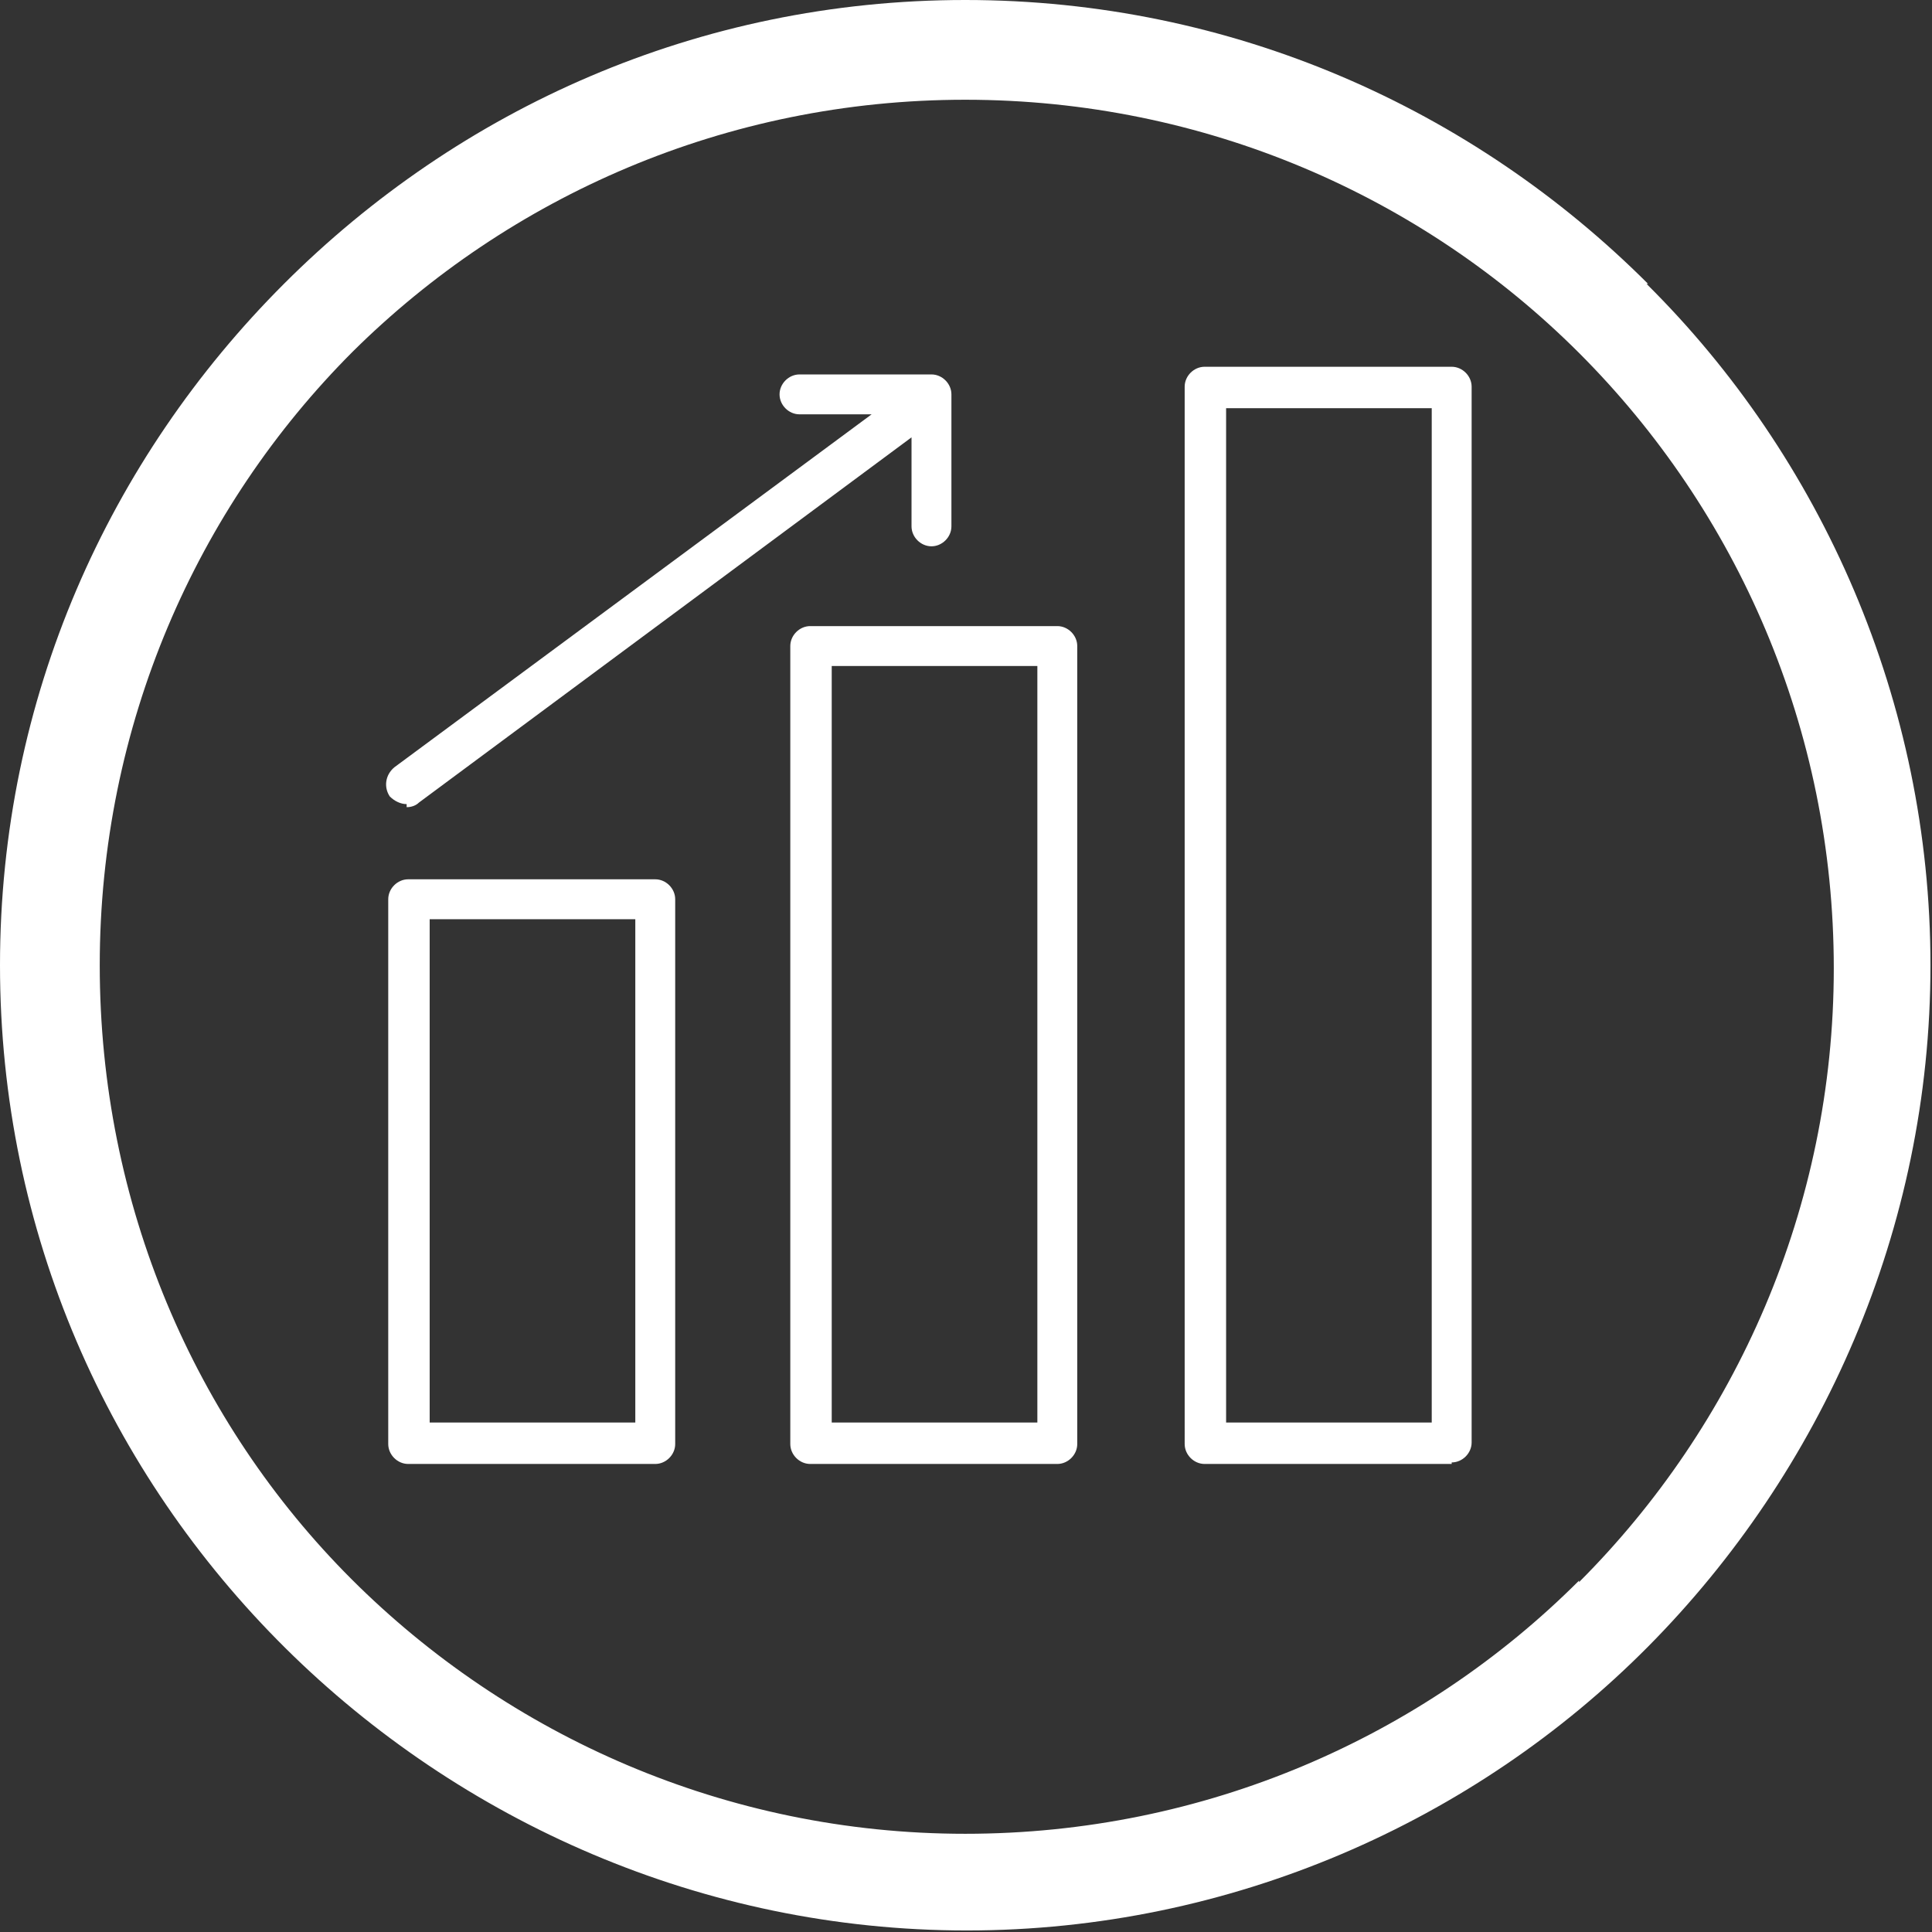 <?xml version="1.0" encoding="UTF-8"?>
<svg id="Réteg_1" xmlns="http://www.w3.org/2000/svg" width="44.4mm" height="44.4mm" xmlns:xodm="http://www.corel.com/coreldraw/odm/2003" version="1.1" viewBox="0 0 125.9 125.9">
  <rect x="0" y="0" width="125.9" height="125.9" fill="#333333" stroke="none"/>
  <!-- Generator: Adobe Illustrator 29.5.1, SVG Export Plug-In . SVG Version: 2.1.0 Build 141)  -->
  <defs>
    <style>
      .st0 {
        fill: #fff;
      }
    </style>
  </defs>
  <g id="Réteg_11" data-name="Réteg_1">
    <g id="Réteg_11">
      <g id="Layer_x5F_1">
        <path class="st0" d="M107.4,18.5C96,7.1,80.3,0,62.9,0S29.9,7.1,18.5,18.5C7.1,29.9,0,45.5,0,62.9s7.1,33.1,18.6,44.5c11.4,11.3,27.2,18.4,44.4,18.4s33.1-7.1,44.4-18.5c11.3-11.4,18.4-27.2,18.4-44.4s-7.1-33.1-18.5-44.4ZM102.9,103c-10.2,10.2-24.4,16.5-40,16.5s-29.8-6.4-40-16.6S6.5,78.5,6.5,62.9s6.3-29.8,16.5-40C33.2,12.8,47.3,6.5,62.9,6.5s29.8,6.3,40,16.5h0c10.3,10.3,16.6,24.5,16.6,40.1s-6.4,29.8-16.6,40Z"/>
      </g>
    </g>
  </g>
  <g id="Réteg_2">
    <g>
      <g>
        <g>
          <path class="st0" d="M42.7,95h-16.1c-.5,0-1-.4-1-1v-35.5c0-.5.4-1,1-1h16.1c.5,0,1,.4,1,1v35.5c0,.5-.4,1-1,1ZM27.6,93h14.1v-33.5h-14.1v33.5Z"/>
          <path class="st0" d="M42.7,95.4h-16.1c-.7,0-1.3-.6-1.3-1.3v-35.5c0-.7.6-1.3,1.3-1.3h16.1c.7,0,1.3.6,1.3,1.3v35.5c0,.7-.6,1.3-1.3,1.3ZM26.6,57.9c-.3,0-.6.3-.6.6v35.5c0,.3.3.6.6.6h16.1c.3,0,.6-.3.6-.6v-35.5c0-.3-.3-.6-.6-.6h-16.1ZM41.7,93.4h-14.1c-.2,0-.4-.2-.4-.4v-33.5c0-.2.2-.4.4-.4h14.1c.2,0,.4.2.4.4v33.5c0,.2-.2.4-.4.4ZM28,92.7h13.4v-32.8h-13.4s0,32.8,0,32.8Z"/>
        </g>
        <g>
          <path class="st0" d="M68.9,95h-16.1c-.5,0-1-.4-1-1v-52c0-.5.4-1,1-1h16.1c.5,0,1,.4,1,1v52c0,.5-.4,1-1,1ZM53.8,93h14.1v-50.1h-14.1v50.1Z"/>
          <path class="st0" d="M68.9,95.4h-16.1c-.7,0-1.3-.6-1.3-1.3v-52c0-.7.6-1.3,1.3-1.3h16.1c.7,0,1.3.6,1.3,1.3v52c0,.7-.6,1.3-1.3,1.3ZM52.8,41.4c-.3,0-.6.3-.6.6v52c0,.3.3.6.6.6h16.1c.3,0,.6-.3.6-.6v-52c0-.3-.3-.6-.6-.6h-16.1ZM67.9,93.4h-14.1c-.2,0-.4-.2-.4-.4v-50.1c0-.2.2-.4.4-.4h14.1c.2,0,.4.2.4.4v50.1c0,.2-.2.4-.4.4ZM54.2,92.7h13.4v-49.3h-13.4s0,49.3,0,49.3Z"/>
        </g>
        <g>
          <path class="st0" d="M94.6,95h-16.1c-.5,0-1-.4-1-1V25.2c0-.5.4-1,1-1h16.1c.5,0,1,.4,1,1v68.8c0,.5-.4,1-1,1ZM79.5,93h14.1V26.2h-14.1s0,66.8,0,66.8Z"/>
          <path class="st0" d="M94.6,95.4h-16.1c-.7,0-1.3-.6-1.3-1.3V25.2c0-.7.6-1.3,1.3-1.3h16.1c.7,0,1.3.6,1.3,1.3v68.8c0,.7-.6,1.3-1.3,1.3h0ZM78.5,24.6c-.3,0-.6.3-.6.6v68.8c0,.3.3.6.6.6h16.1c.3,0,.6-.3.6-.6V25.2c0-.3-.3-.6-.6-.6h-16.1ZM93.6,93.4h-14.1c-.2,0-.4-.2-.4-.4V26.2c0-.2.2-.4.4-.4h14.1c.2,0,.4.2.4.4v66.8c0,.2-.2.4-.4.4ZM79.9,92.7h13.4V26.6h-13.4v66.1Z"/>
        </g>
      </g>
      <g>
        <path class="st0" d="M51,25.7c0,.5.4,1,1,1h5.8l-32,23.7c-.4.3-.5.9-.2,1.4.3.4.9.5,1.4.2l32.7-24.2v6.5c0,.5.4,1,1,1s1-.4,1-1v-8.6c0-.5-.4-1-1-1h-8.6c-.5,0-1,.4-1,1h0Z"/>
        <path class="st0" d="M26.5,52.4c-.4,0-.8-.2-1.1-.5-.4-.6-.3-1.4.3-1.9l31.1-23h-4.7c-.7,0-1.3-.6-1.3-1.3s.6-1.3,1.3-1.3h8.6c.7,0,1.3.6,1.3,1.3v8.6c0,.7-.6,1.3-1.3,1.3s-1.3-.6-1.3-1.3v-5.8l-32.1,23.8c-.2.2-.5.3-.8.3v-.2ZM52,25.1c-.3,0-.6.3-.6.6s.3.6.6.6h5.8c.2,0,.3,0,.3.3s0,.3,0,.4l-32,23.7c-.3.2-.3.6,0,.9.2.3.6.3.9,0l32.7-24.2h.4c0,0,.2.2.2.3v6.5c0,.3.3.6.6.6s.6-.3.6-.6v-8.6c0-.3-.3-.6-.6-.6h-8.7Z"/>
      </g>
    </g>
  </g>
</svg>